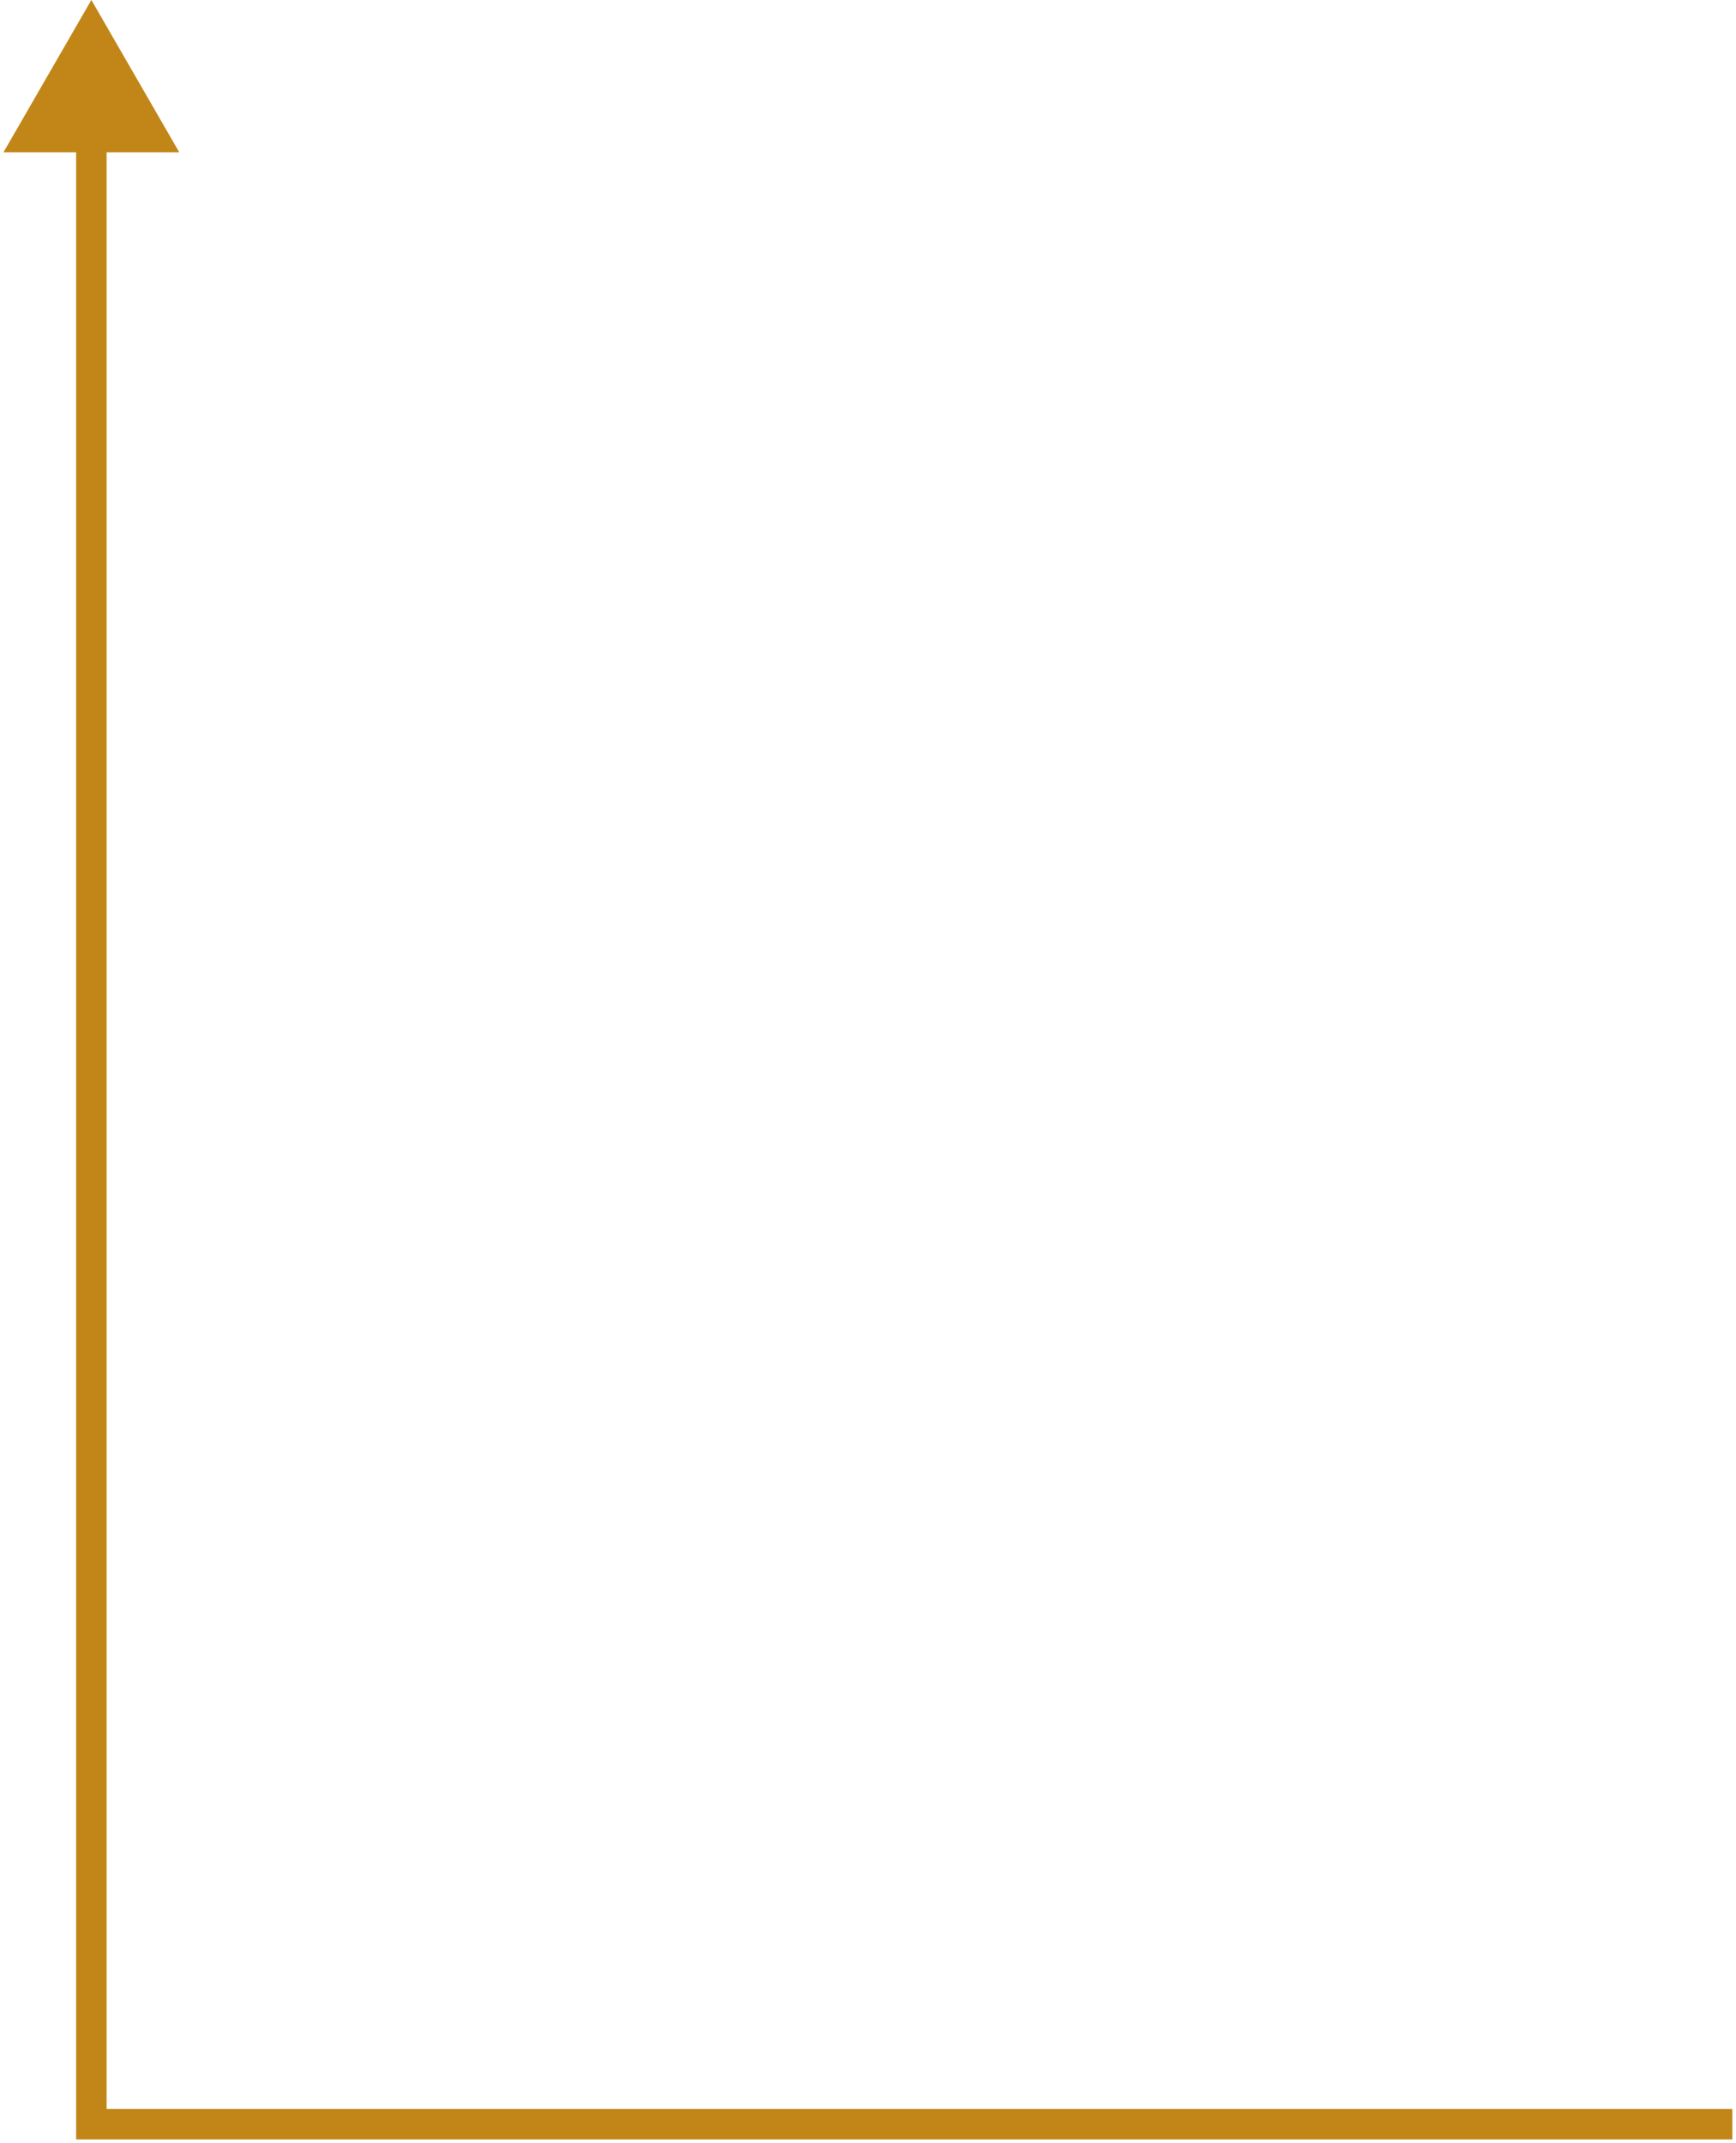 <?xml version="1.0" encoding="UTF-8"?> <svg xmlns="http://www.w3.org/2000/svg" width="171" height="211" viewBox="0 0 171 211" fill="none"> <path d="M9 0L0.34 15L17.66 15L9 0ZM9 209.164L7.5 209.164L7.5 210.664L9 210.664L9 209.164ZM7.5 13.5L7.5 209.164L10.5 209.164L10.5 13.5L7.5 13.5ZM9 210.664L170.638 210.664L170.638 207.664L9 207.664L9 210.664Z" fill="#C18617"></path> </svg> 